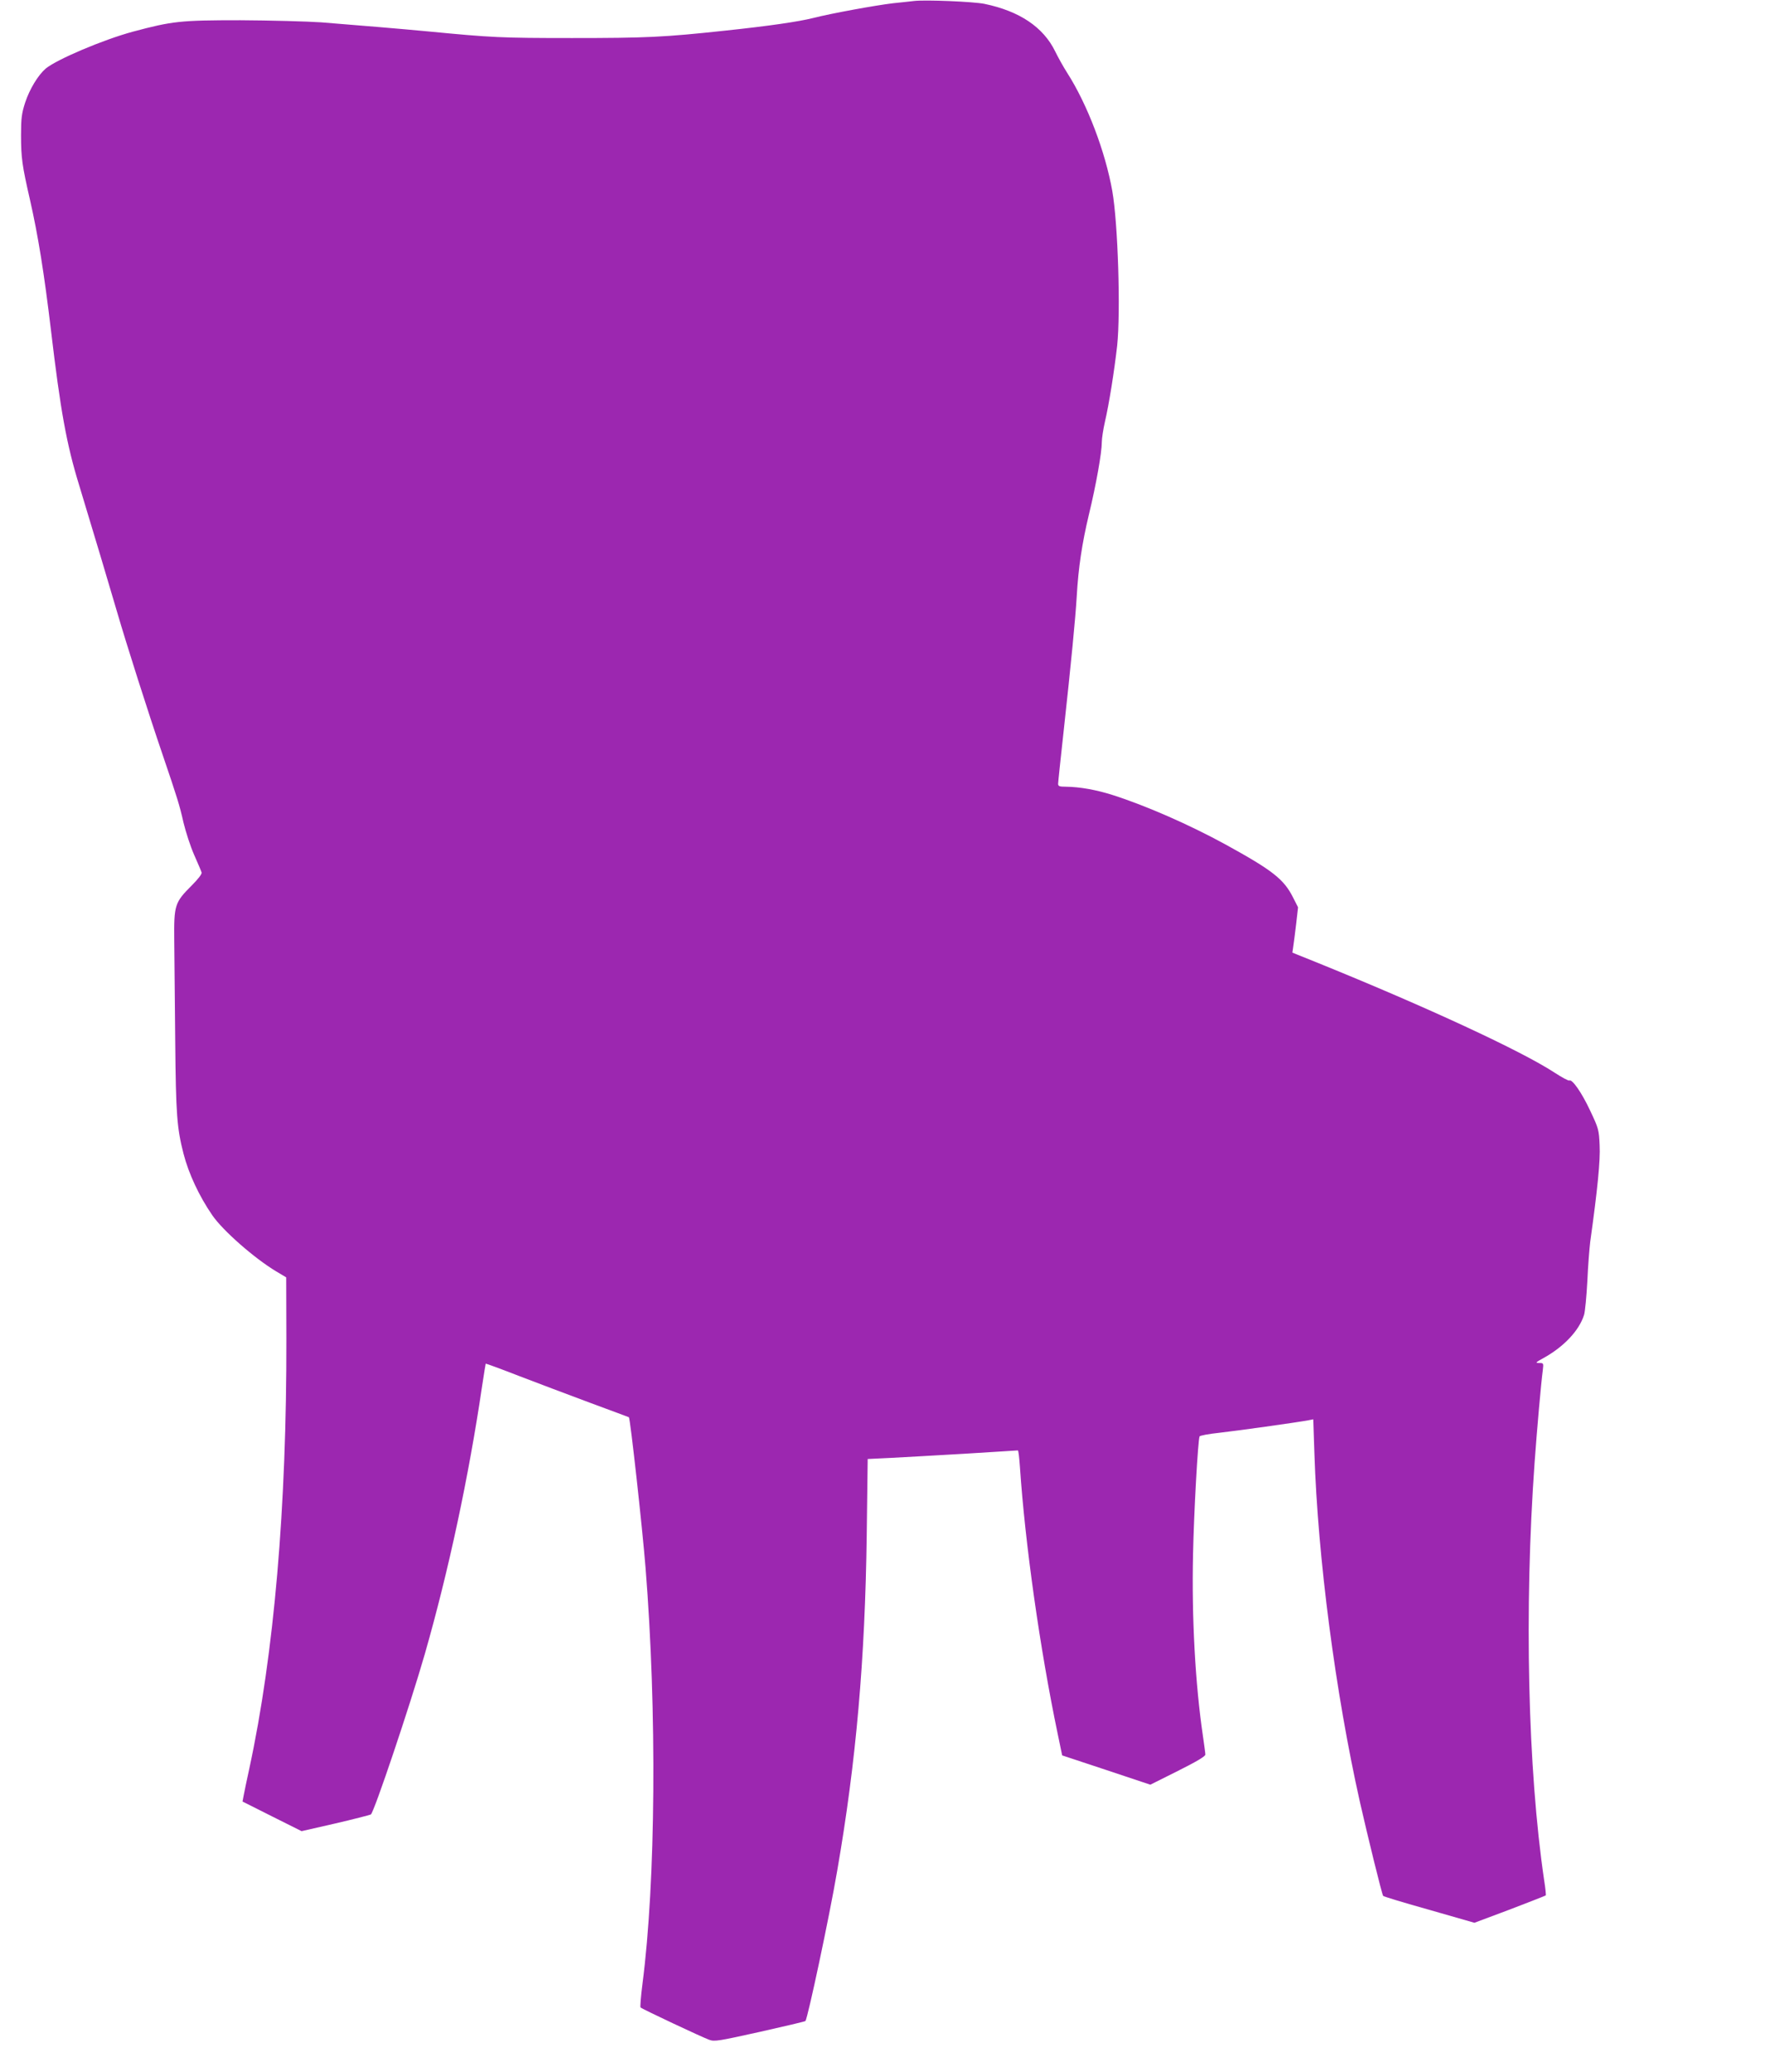 <?xml version="1.0" standalone="no"?>
<!DOCTYPE svg PUBLIC "-//W3C//DTD SVG 20010904//EN"
 "http://www.w3.org/TR/2001/REC-SVG-20010904/DTD/svg10.dtd">
<svg version="1.0" xmlns="http://www.w3.org/2000/svg"
 width="1094pt" height="1280pt" viewBox="0 0 1094 1280"
 preserveAspectRatio="xMidYMid meet">
<g transform="translate(0,1280) scale(0.1,-0.1)"
fill="#9c27b0" stroke="none">
<path d="M5650 12794 c-19 -2 -78 -9 -130 -14 -109 -13 -379 -62 -493 -91 -91
-23 -278 -50 -543 -78 -380 -41 -492 -46 -949 -46 -438 0 -495 3 -890 41 -169
16 -421 37 -660 56 -88 6 -313 12 -500 13 -369 0 -418 -5 -665 -71 -184 -50
-469 -171 -538 -228 -47 -41 -99 -126 -127 -211 -21 -66 -25 -96 -25 -199 0
-142 7 -189 55 -399 51 -224 88 -456 130 -807 59 -498 96 -704 175 -960 87
-287 189 -627 235 -785 56 -192 191 -617 281 -880 91 -268 103 -306 128 -416
14 -58 43 -148 66 -200 23 -52 44 -101 46 -109 3 -9 -22 -41 -61 -80 -106
-106 -110 -121 -108 -340 1 -102 4 -383 6 -625 4 -450 11 -535 51 -691 32
-125 98 -265 178 -381 64 -94 260 -266 395 -347 l62 -37 1 -378 c2 -1043 -76
-1947 -229 -2656 -16 -71 -31 -147 -35 -167 l-7 -37 183 -92 182 -91 206 47
c113 26 212 52 222 56 19 10 243 676 333 989 148 516 272 1096 355 1659 11 73
21 135 22 137 2 1 93 -32 203 -75 110 -42 308 -117 440 -166 132 -49 241 -89
242 -90 8 -3 83 -679 103 -930 71 -886 63 -1938 -19 -2570 -10 -77 -15 -143
-12 -146 8 -9 380 -184 425 -200 32 -12 59 -7 312 49 152 34 279 64 282 67 14
14 149 649 196 925 118 678 173 1312 183 2076 l6 471 146 7 c80 4 288 16 461
26 173 11 318 20 321 20 4 0 9 -46 13 -103 32 -474 123 -1120 234 -1651 l27
-130 272 -90 273 -91 170 85 c114 57 170 90 170 101 0 8 -7 60 -15 115 -47
318 -70 730 -61 1124 5 253 30 697 40 726 2 6 57 16 123 23 107 12 473 63 549
77 l31 6 7 -209 c21 -648 130 -1481 282 -2158 47 -207 136 -570 143 -577 3 -4
131 -43 285 -86 l279 -80 219 82 c120 46 220 85 222 87 2 2 -2 45 -10 94 -101
684 -124 1673 -59 2580 15 208 40 491 51 573 5 41 4 42 -23 42 -25 0 -22 4 26
30 127 70 222 171 252 268 6 20 15 114 20 207 4 94 13 204 18 245 45 323 63
502 58 595 -4 96 -7 105 -59 215 -52 111 -111 195 -128 185 -5 -3 -46 19 -92
49 -207 135 -790 405 -1461 677 l-159 64 5 35 c3 19 11 82 18 140 l12 105 -31
61 c-57 113 -126 167 -417 327 -225 123 -492 240 -699 306 -101 32 -202 50
-288 51 -40 0 -48 3 -48 18 0 10 16 160 35 333 45 410 72 688 80 824 10 178
33 329 75 505 45 186 80 384 80 448 0 24 9 80 19 125 26 111 58 314 76 472 22
208 5 755 -30 954 -43 243 -154 536 -279 731 -23 36 -56 95 -74 132 -73 150
-220 249 -437 294 -68 14 -363 26 -435 18z"/>
</g>
</svg>
